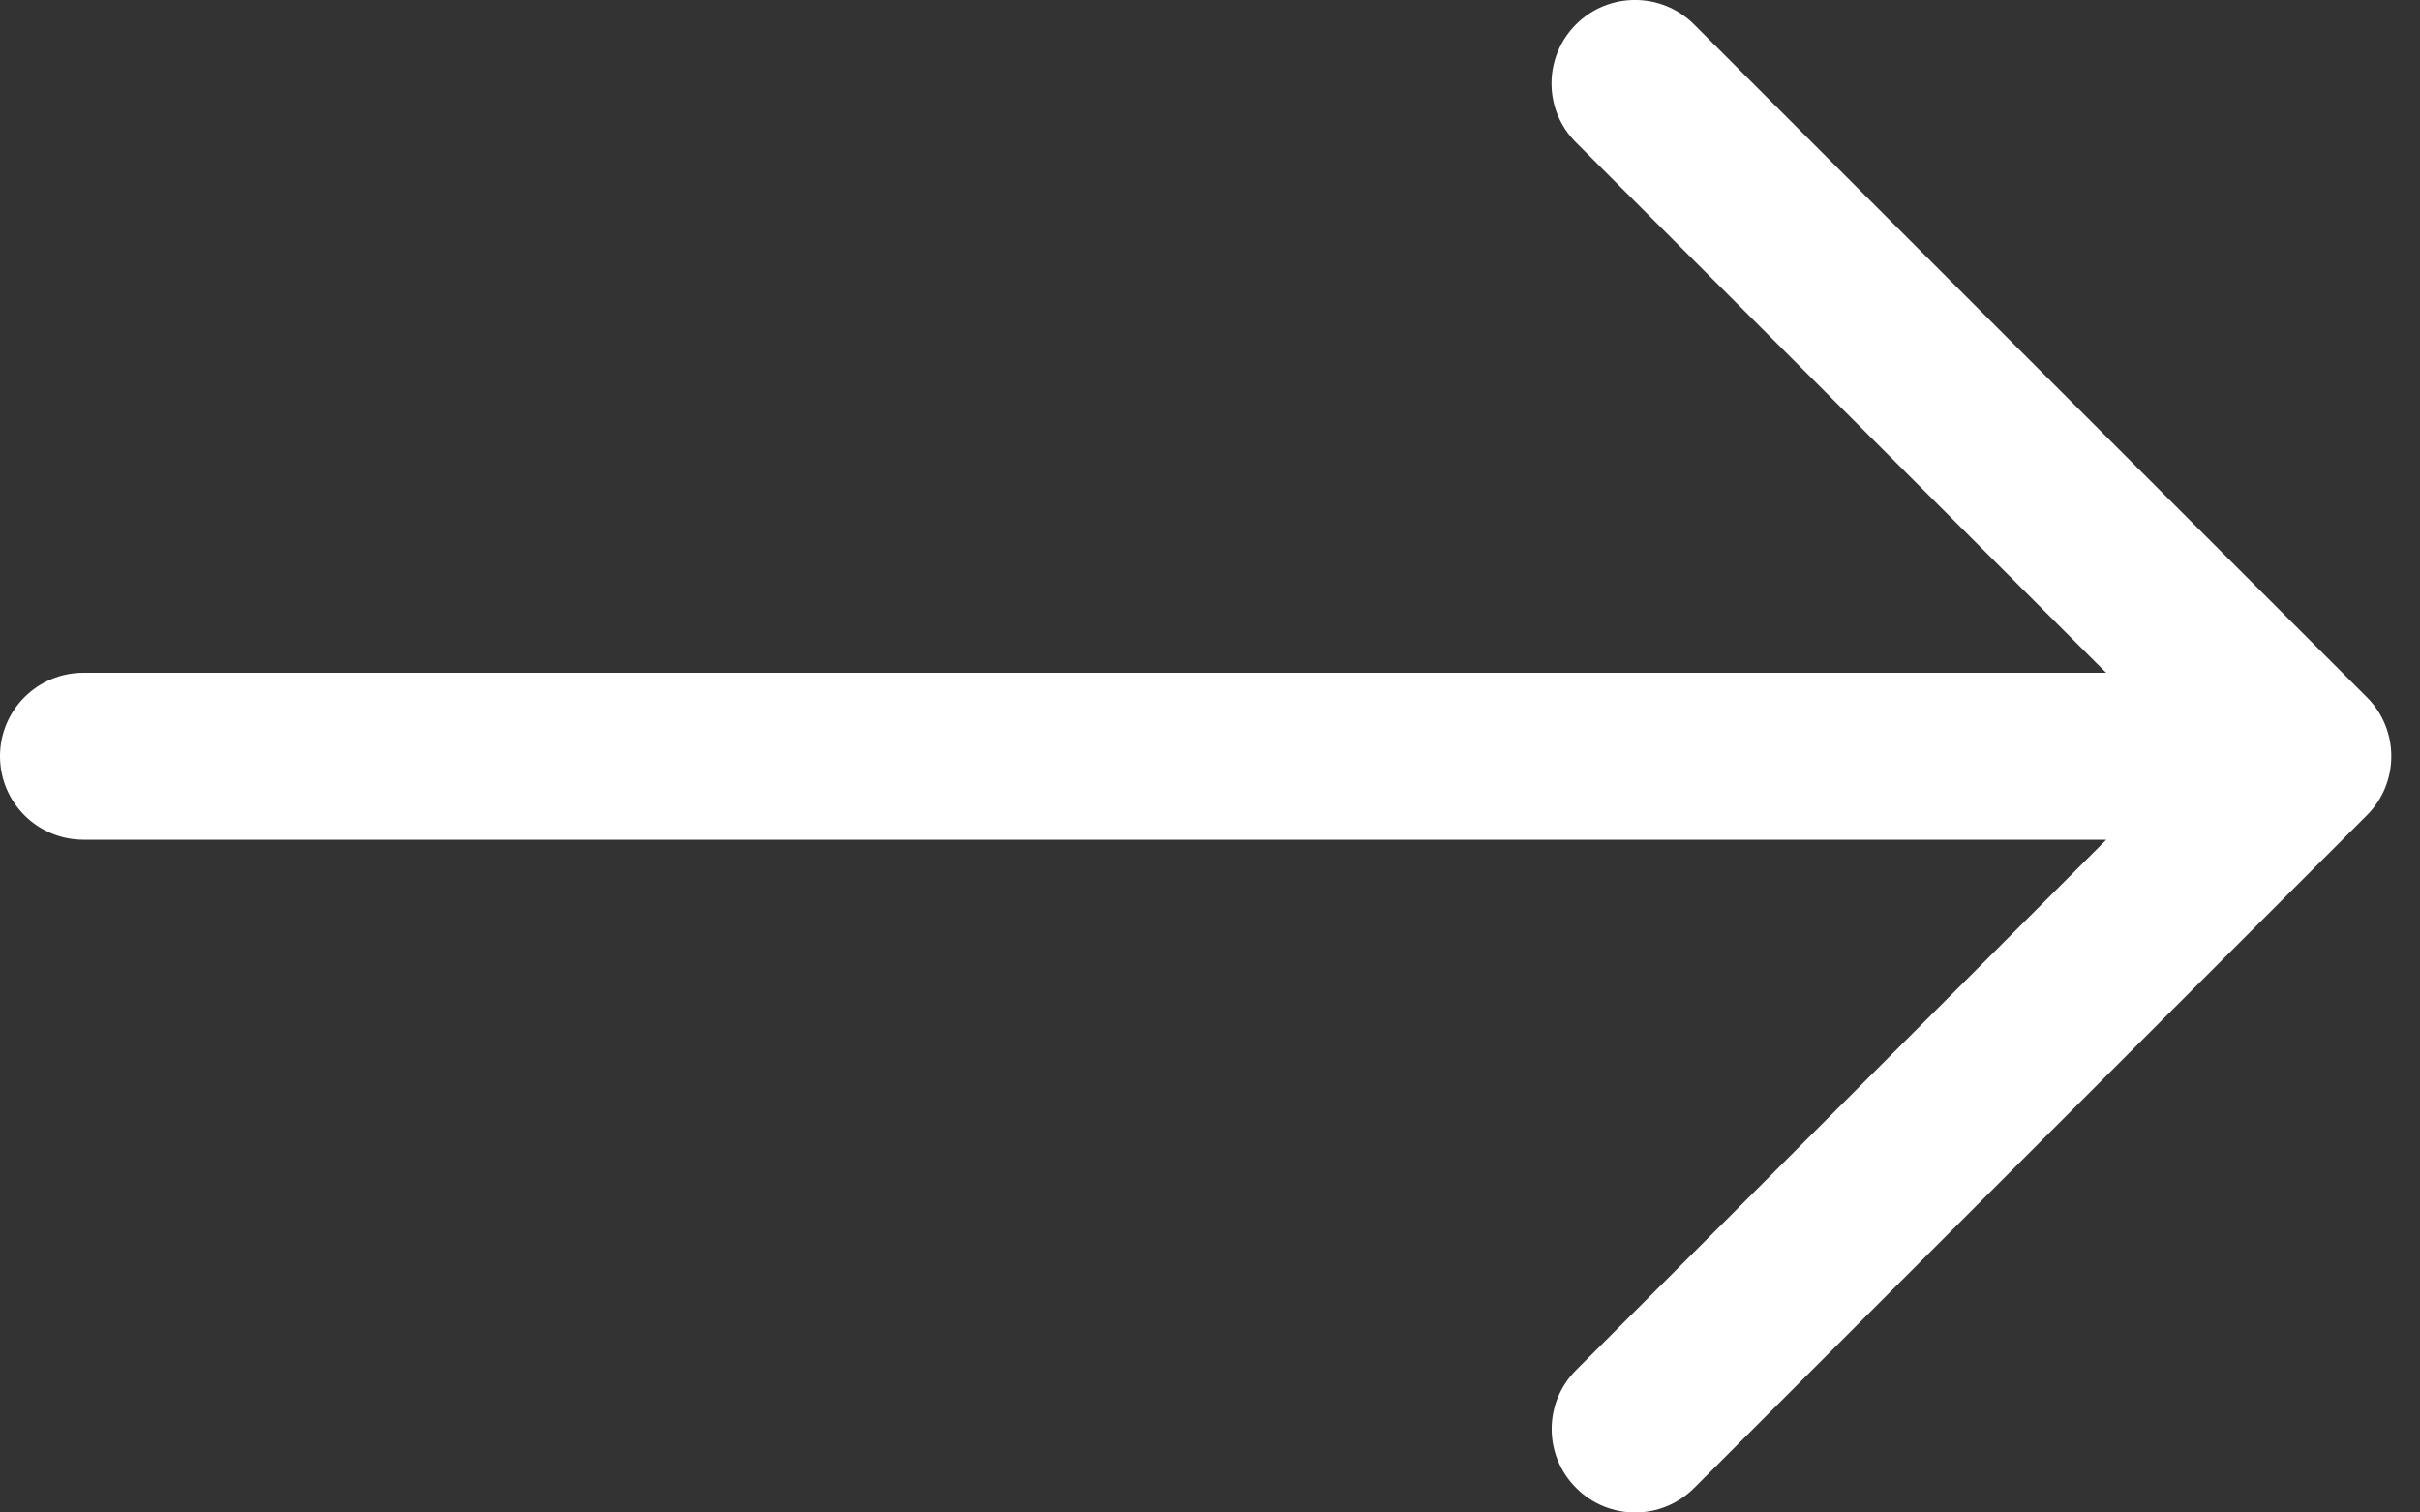 <svg width="16" height="10" viewBox="0 0 16 10" fill="none" xmlns="http://www.w3.org/2000/svg">
<rect x="0" y="0" width="16" height="10" fill="#333333" stroke="none"/>
<path d="M15.649 4.61L11.2 0.161C10.985 -0.054 10.635 -0.054 10.42 0.161C10.204 0.377 10.204 0.727 10.42 0.942L13.925 4.448H0.552C0.247 4.448 0 4.695 0 5C0 5.305 0.247 5.552 0.552 5.552H13.926L10.421 9.058C10.205 9.273 10.205 9.623 10.421 9.838C10.528 9.946 10.67 10 10.811 10C10.952 10 11.093 9.946 11.201 9.838L15.649 5.39C15.864 5.175 15.864 4.825 15.649 4.61Z" fill="white"/>
</svg>
